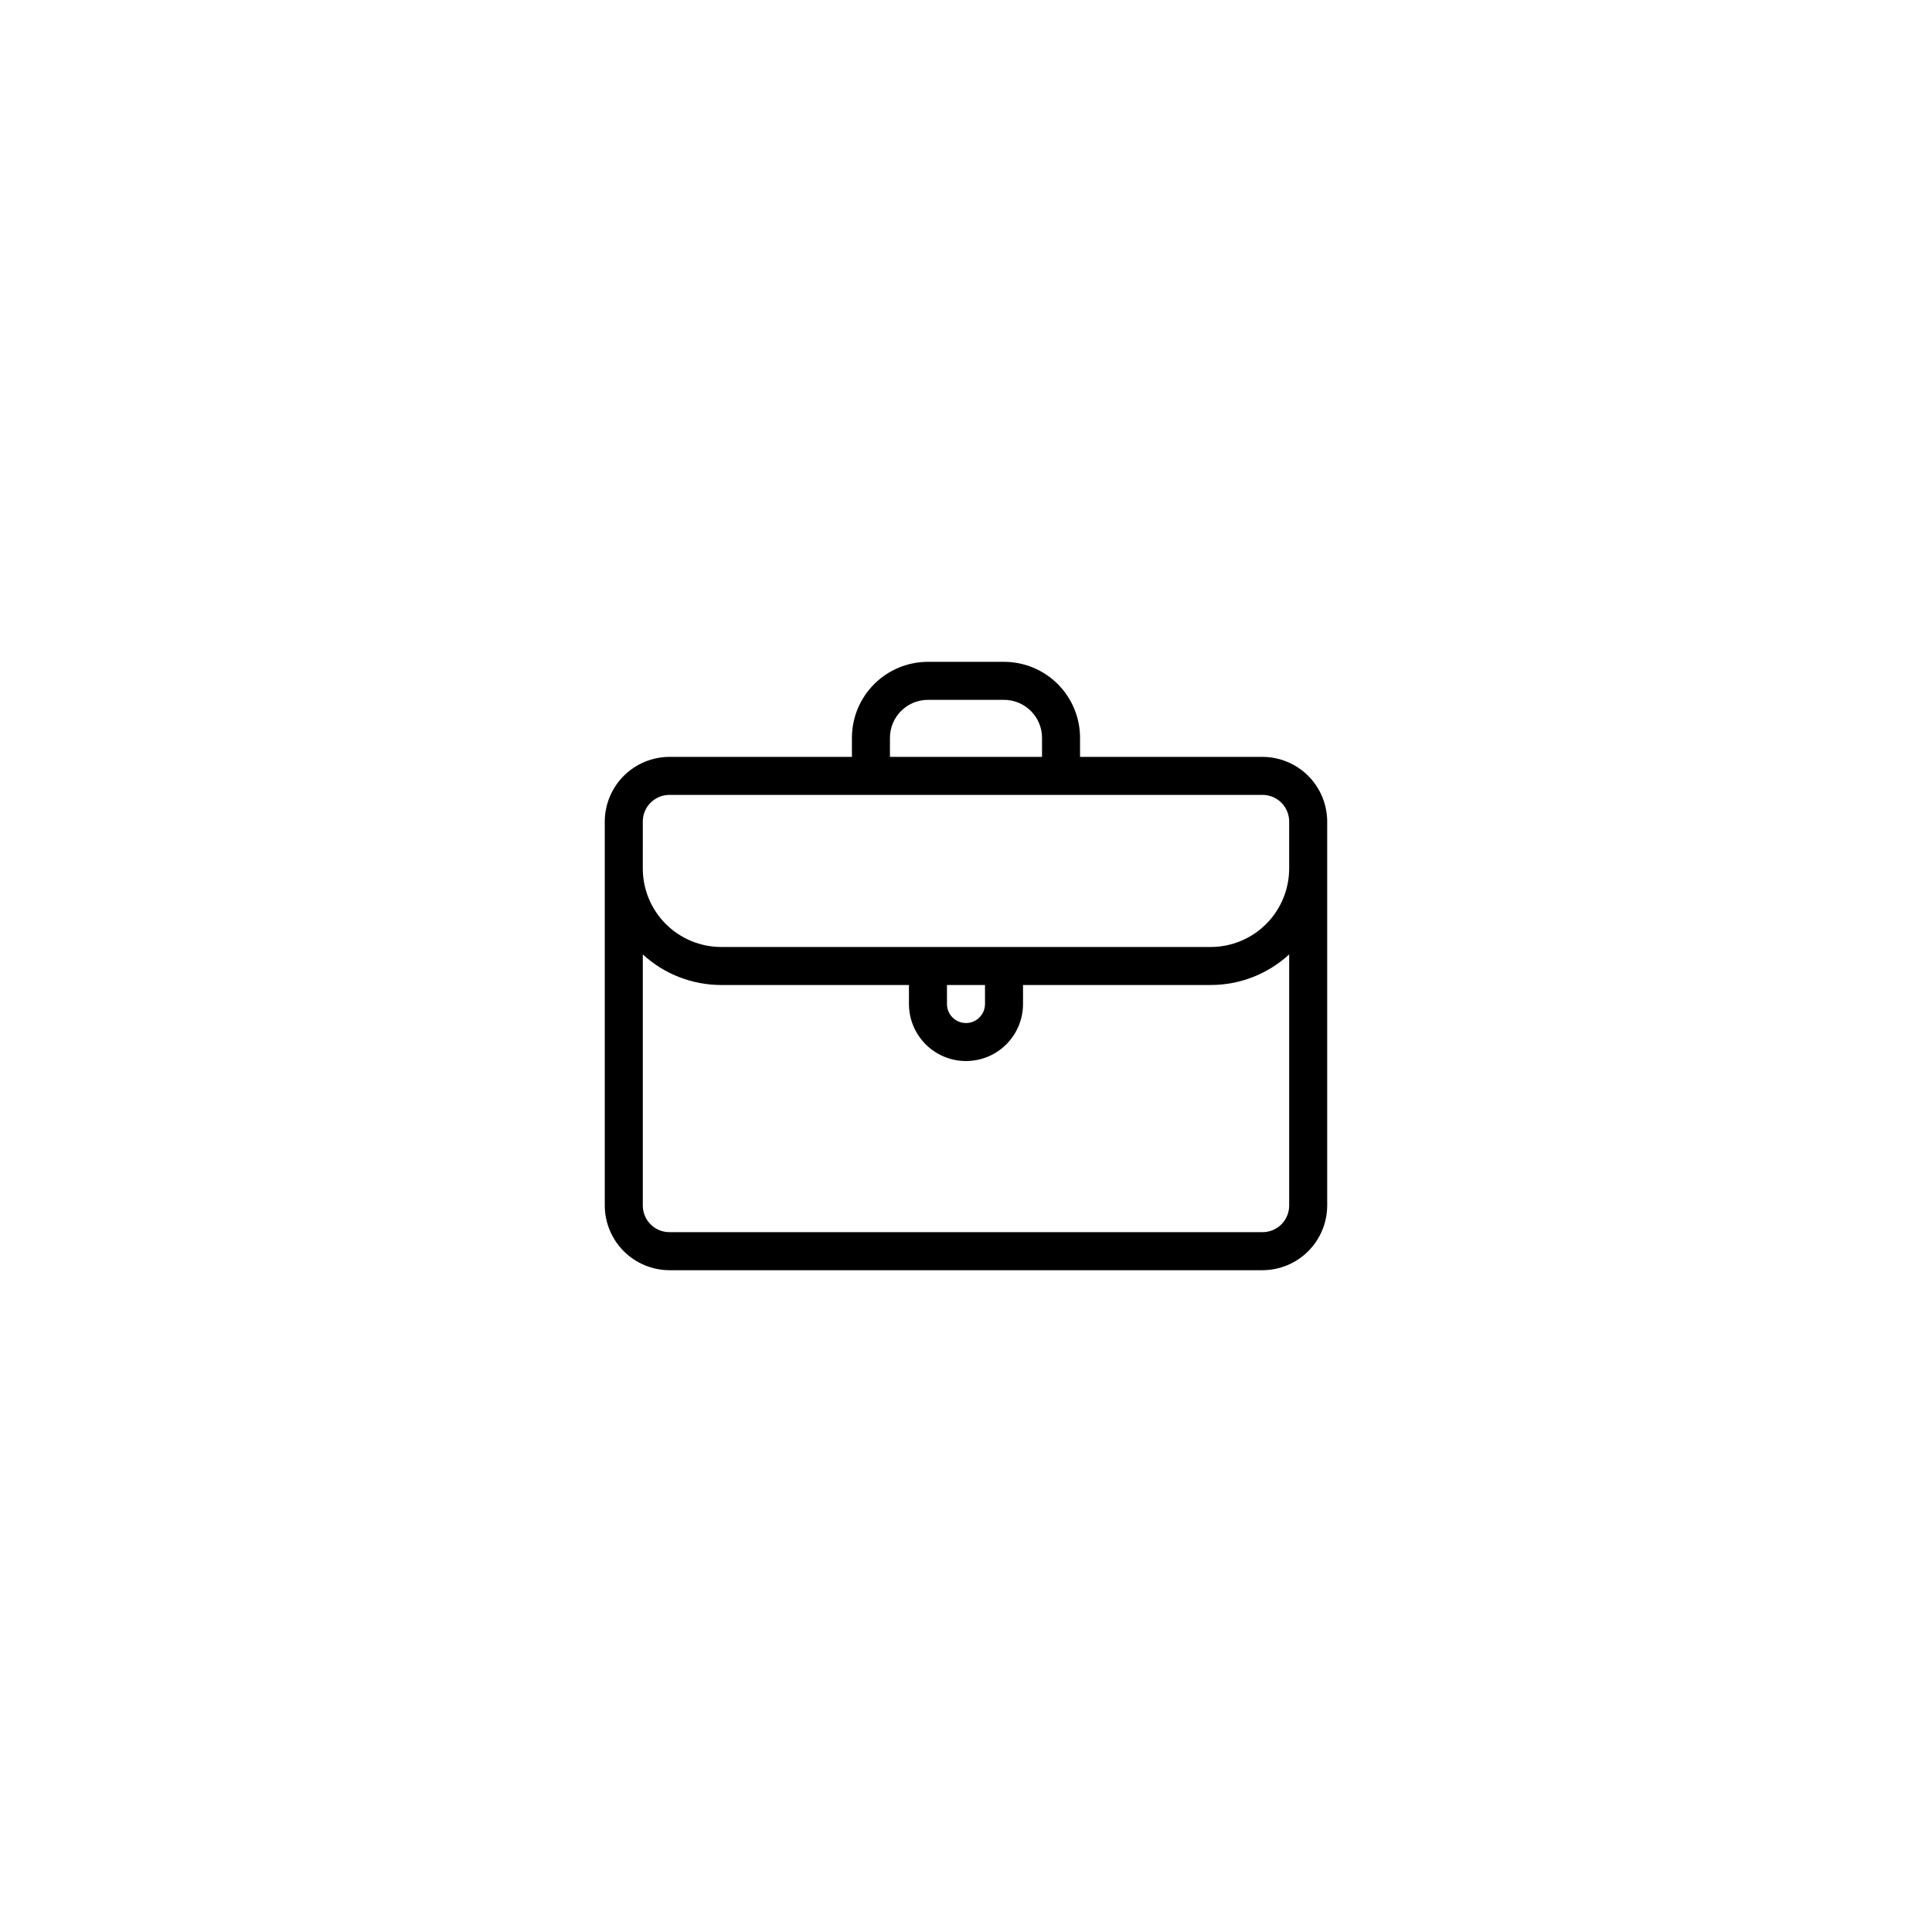 <?xml version="1.0" encoding="UTF-8"?>
<!-- Uploaded to: ICON Repo, www.svgrepo.com, Generator: ICON Repo Mixer Tools -->
<svg fill="#000000" width="800px" height="800px" version="1.1" viewBox="144 144 512 512" xmlns="http://www.w3.org/2000/svg">
 <path d="m478.59 344.58h-48.367v-5.035c0-5.348-2.121-10.473-5.902-14.25-3.777-3.781-8.906-5.902-14.25-5.902h-20.152c-5.344 0-10.469 2.121-14.25 5.902-3.777 3.777-5.902 8.902-5.902 14.25v5.039l-48.367-0.004c-4.535 0.016-8.887 1.824-12.098 5.031-3.207 3.211-5.016 7.562-5.031 12.102v101.77c0.016 4.539 1.824 8.891 5.031 12.102 3.211 3.207 7.562 5.016 12.098 5.031h157.19c4.539-0.016 8.887-1.824 12.098-5.031 3.207-3.211 5.019-7.562 5.031-12.102v-101.77c-0.012-4.539-1.824-8.891-5.031-12.102-3.211-3.207-7.559-5.016-12.098-5.031zm-98.746-5.035c0-5.566 4.508-10.078 10.074-10.078h20.152c2.672 0 5.234 1.062 7.125 2.953 1.891 1.887 2.953 4.449 2.953 7.125v5.039l-40.305-0.004zm-65.496 22.168c0-3.898 3.156-7.055 7.051-7.055h157.19c1.871 0 3.664 0.742 4.988 2.066 1.32 1.32 2.062 3.117 2.062 4.988v12.445-0.004c0 5.519-2.191 10.812-6.094 14.715-3.902 3.902-9.195 6.094-14.711 6.094h-129.68c-5.519 0-10.812-2.191-14.715-6.094-3.902-3.902-6.094-9.195-6.094-14.715zm80.609 43.324h10.078v5.039h-0.004c0 2.781-2.254 5.039-5.035 5.039-2.785 0-5.039-2.258-5.039-5.039zm83.633 65.496h-157.19c-3.894 0-7.051-3.156-7.051-7.055v-66.551c5.668 5.223 13.098 8.117 20.809 8.109h49.723v5.039c0 5.398 2.883 10.391 7.559 13.09 4.676 2.699 10.438 2.699 15.113 0 4.676-2.699 7.559-7.691 7.559-13.09v-5.039h49.727c7.707 0.008 15.137-2.887 20.805-8.109v66.551c0 1.871-0.742 3.668-2.062 4.988-1.324 1.324-3.117 2.066-4.988 2.066z"/>
</svg>